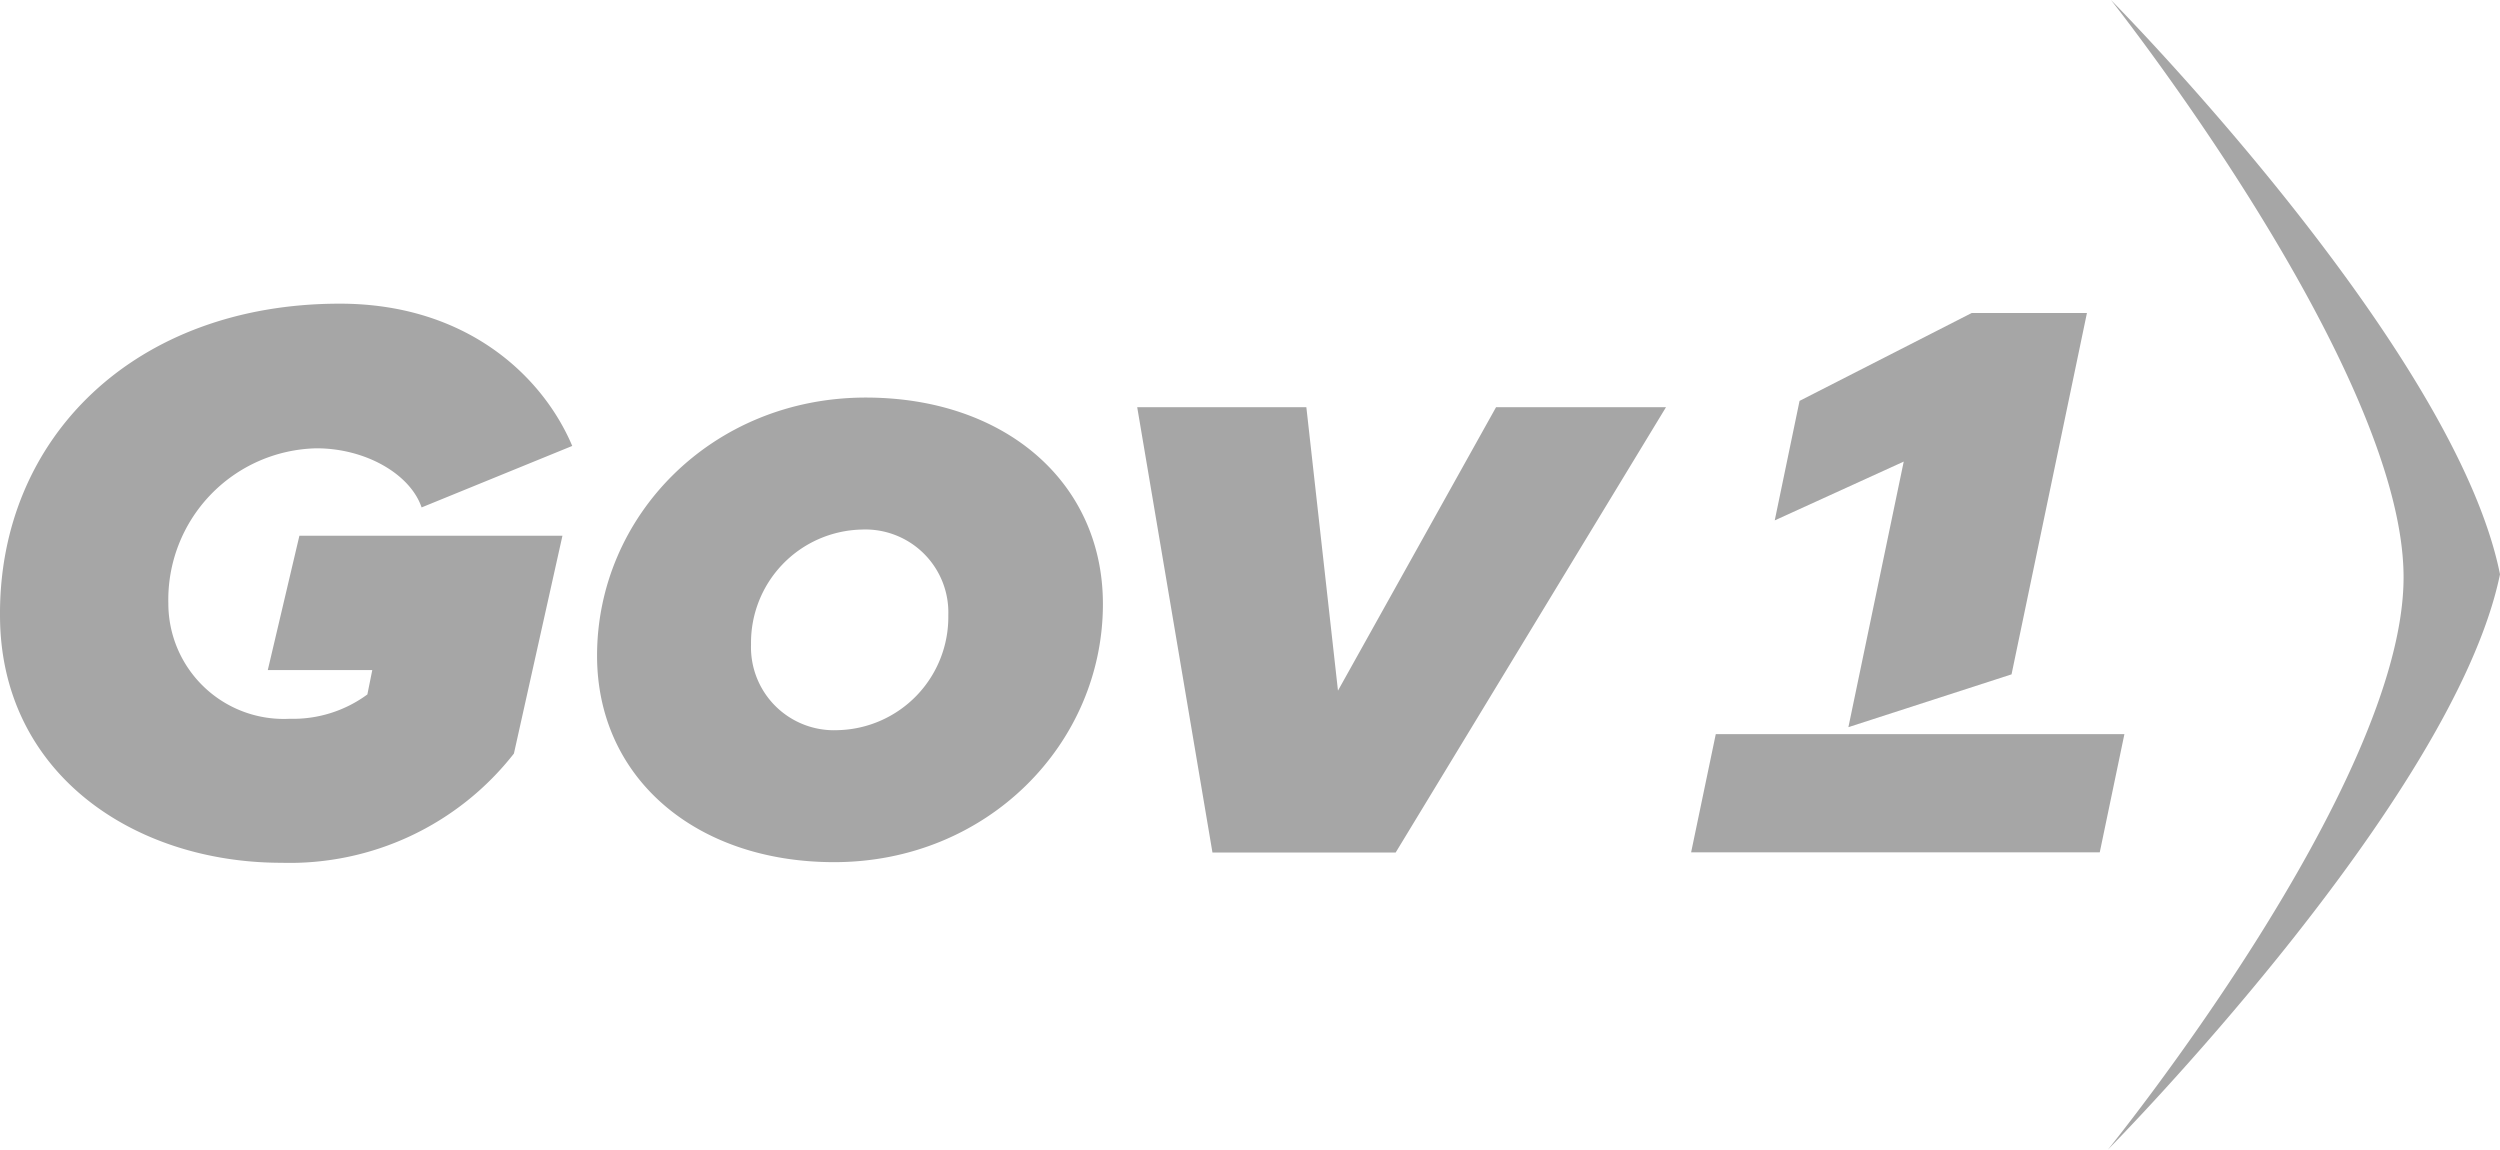 <svg viewBox="0 0 158.15 72.72" xmlns="http://www.w3.org/2000/svg"><path fill="#a6a6a6" d="M21.5 19.21c7.94 0 12.8 4.51 14.7 9l-9.53 3.89c-.71-2.1-3.53-3.74-6.65-3.74a9.58 9.58 0 00-9.37 9.83 7.3 7.3 0 007.68 7.28 7.93 7.93 0 004.91-1.54l.31-1.54h-6.61l2-8.5h16.64l-3.07 13.78a18 18 0 01-14.7 6.91C8.44 54.58 0 48.9 0 38.91c-.05-11.25 8.55-19.7 21.5-19.7zM54.77 25.15c8.76 0 15 5.32 15 13.06 0 8.85-7.32 16.33-17 16.33-8.75 0-15-5.32-15-13.06 0-8.85 7.28-16.33 17-16.33zm-.26 8.35a7.16 7.16 0 00-7 7.27 5.25 5.25 0 005.48 5.42 7.16 7.16 0 007-7.27 5.25 5.25 0 00-5.48-5.42zM71.94 25.76h10.7l2 17.93 10-17.93h10.75l-17.1 28.17H76.7zM133.35 72.72s21.85-22.08 24.8-36.39C155.27 21.95 133.54 0 133.54 0s18.51 23.36 18.51 36.52-18.7 36.2-18.7 36.2z"/><path fill="#a6a6a6" d="M108.54 46.44l-1.56 7.48h25.85l1.56-7.48h-18.82zM132.02 19.8h-7.29l-10.89 5.56-1.57 7.56 8.16-3.72-3.5 16.8 10.32-3.34z"/></svg>